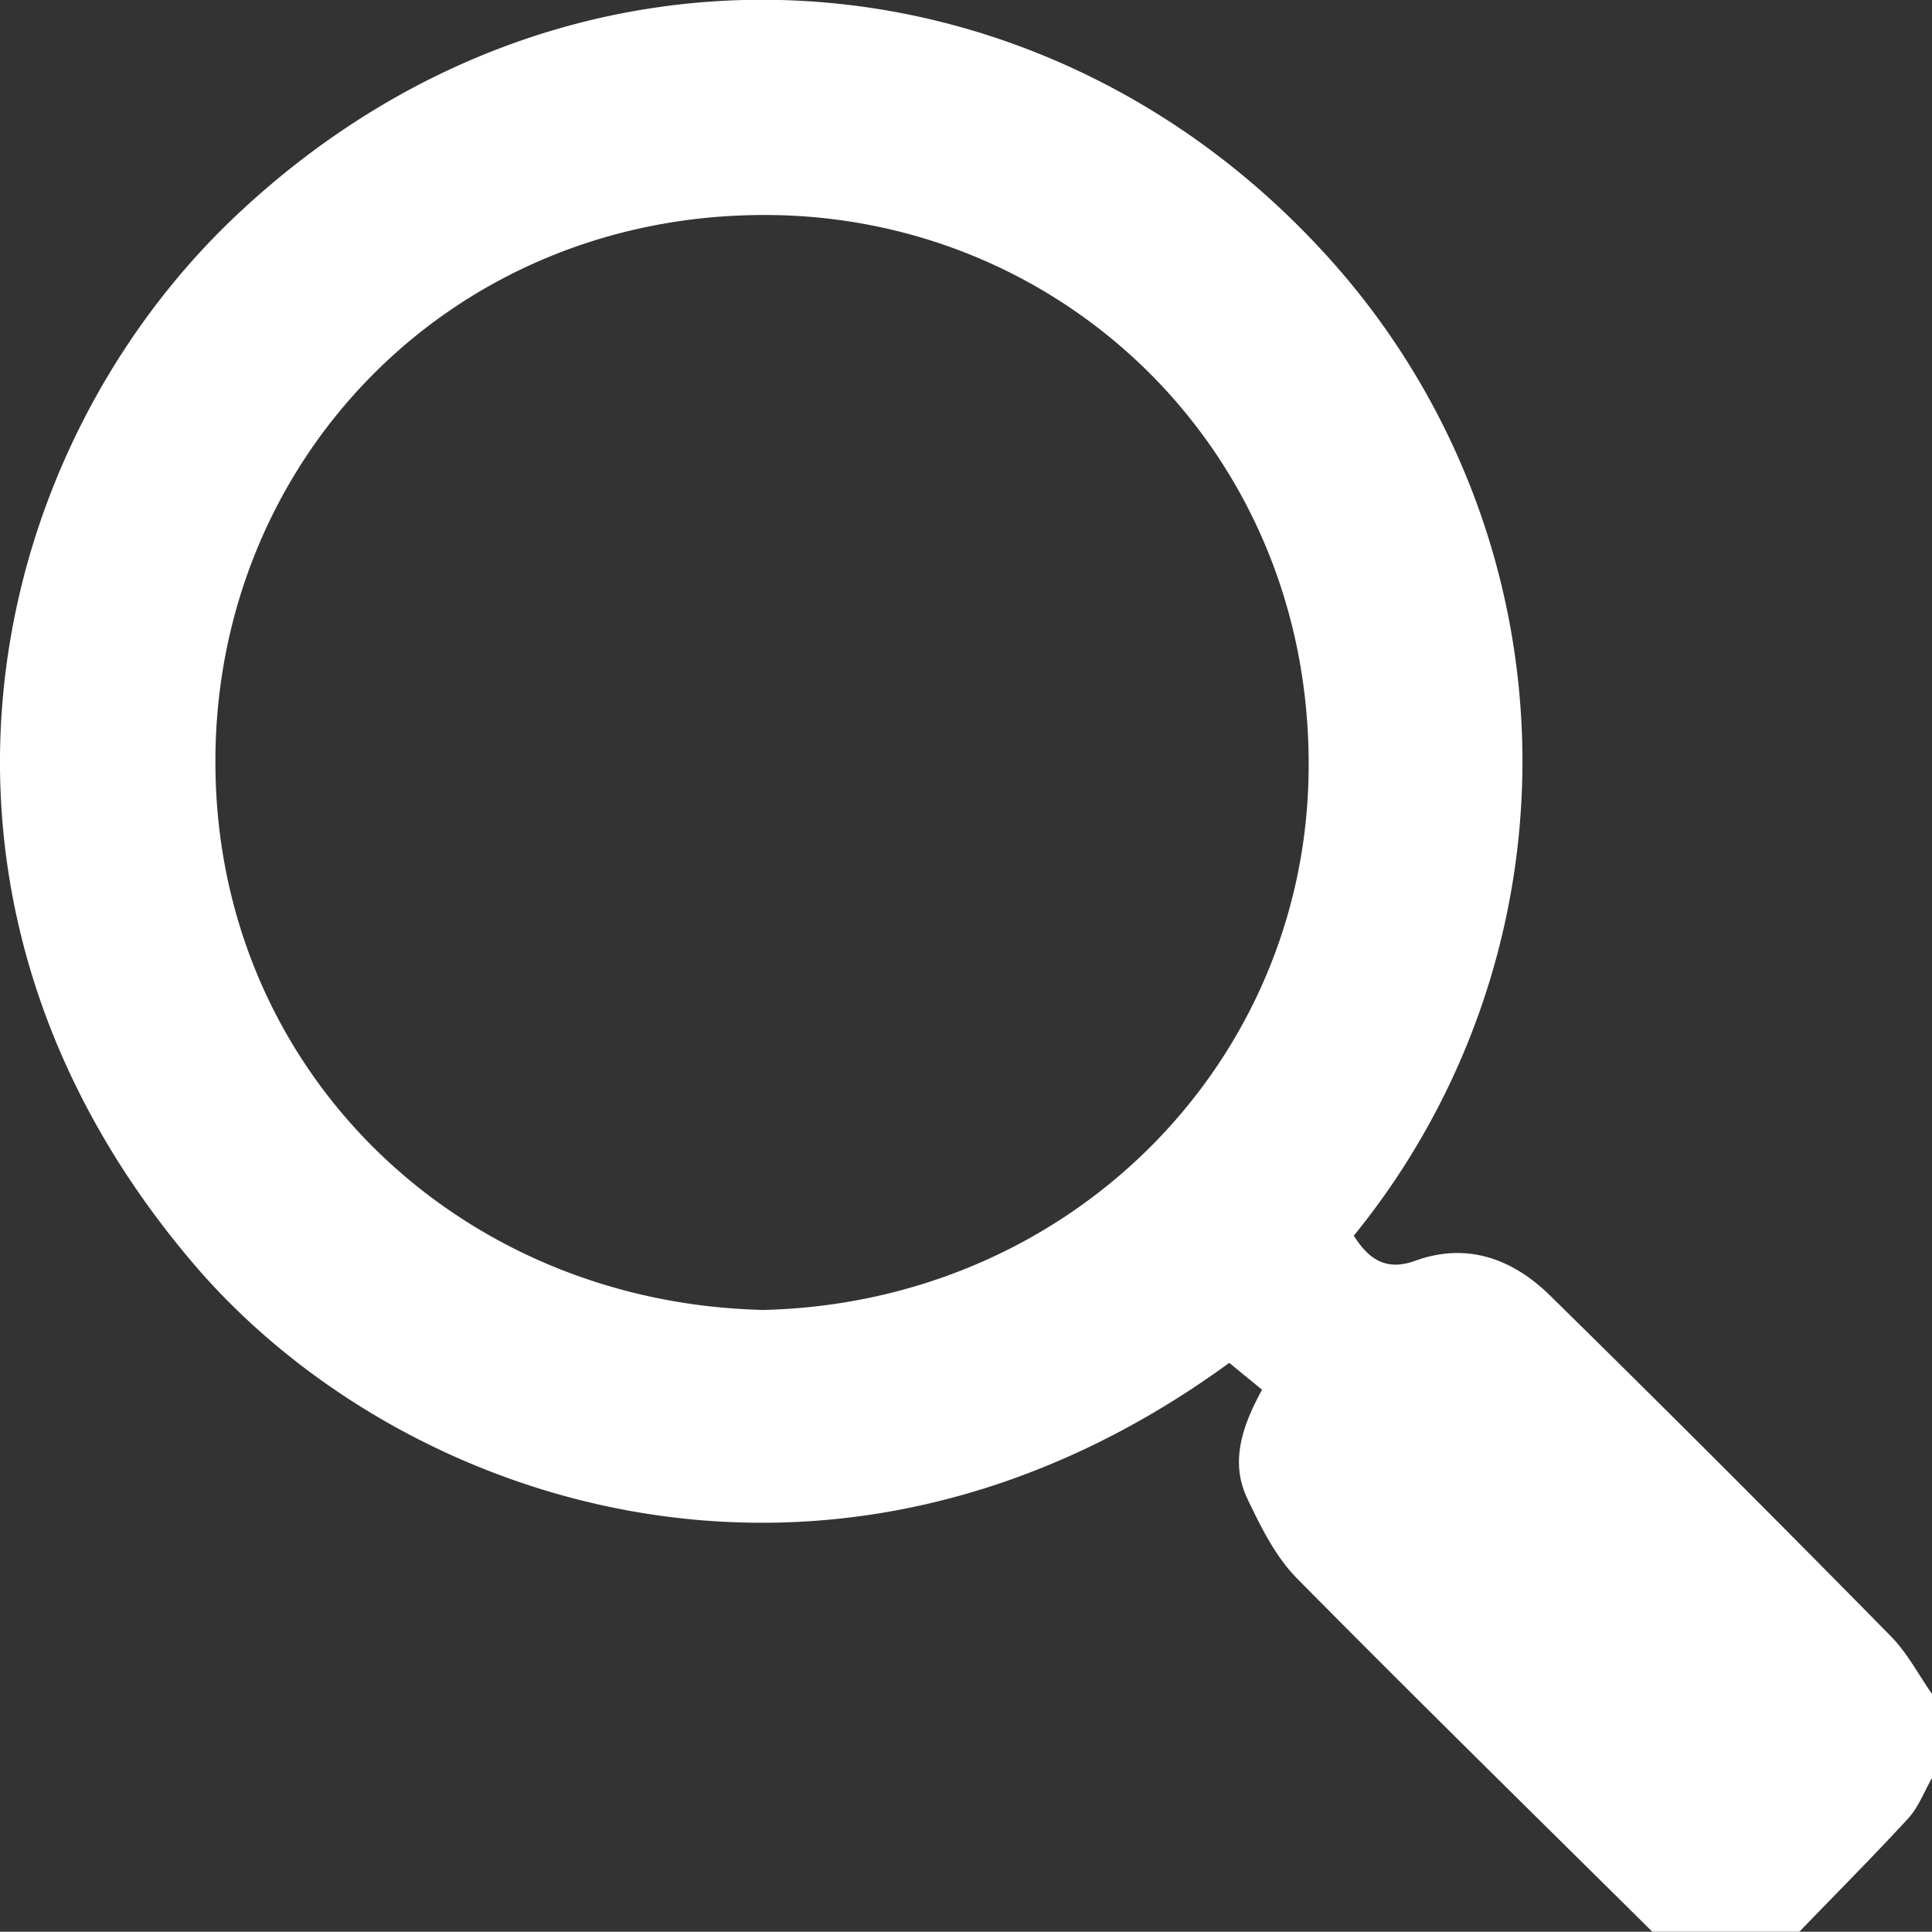 <svg id="Layer_1" data-name="Layer 1" xmlns="http://www.w3.org/2000/svg" viewBox="0 0 288 287.96">
  <rect x="0" y="0" width="288" height="287.96" fill="#333333" stroke="none"/>
  <defs>
    <style>
			.cls-1{fill:#FFF;}
		</style>
  </defs>
  <title>Icon: view</title>
  <path class="cls-1" d="M246.33,288c-17.7-17.53-35.51-35-53-52.7-3.2-3.25-5.39-7.68-7.39-11.88-2.63-5.52-.73-10.87,2.19-16.24l-4.89-4c-58.93,43-123.33,21.47-154.19-14.54C-17.6,134.17-2.55,67.65,35.36,32c48.9-46,118.91-40.77,161.45,5.08a112,112,0,0,1,5,147.14c2.16,3.42,4.72,5.35,9.16,3.74,7.76-2.82,14.58-.24,20.09,5.18q25.64,25.18,50.82,50.81c2.44,2.47,4.1,5.71,6.13,8.59v12.5c-1.14,2-2,4.3-3.47,5.95-5.31,5.78-10.86,11.33-16.32,17Zm-132.9-92.7c45.78-.92,81-36.43,81.64-80,.75-47.67-36.53-83.28-81.15-83.23-46.78,0-82.08,36.67-81.81,82C32.37,159.63,68.23,194.07,113.43,195.28Z" transform="translate(0 -0.02)"/>
</svg>
